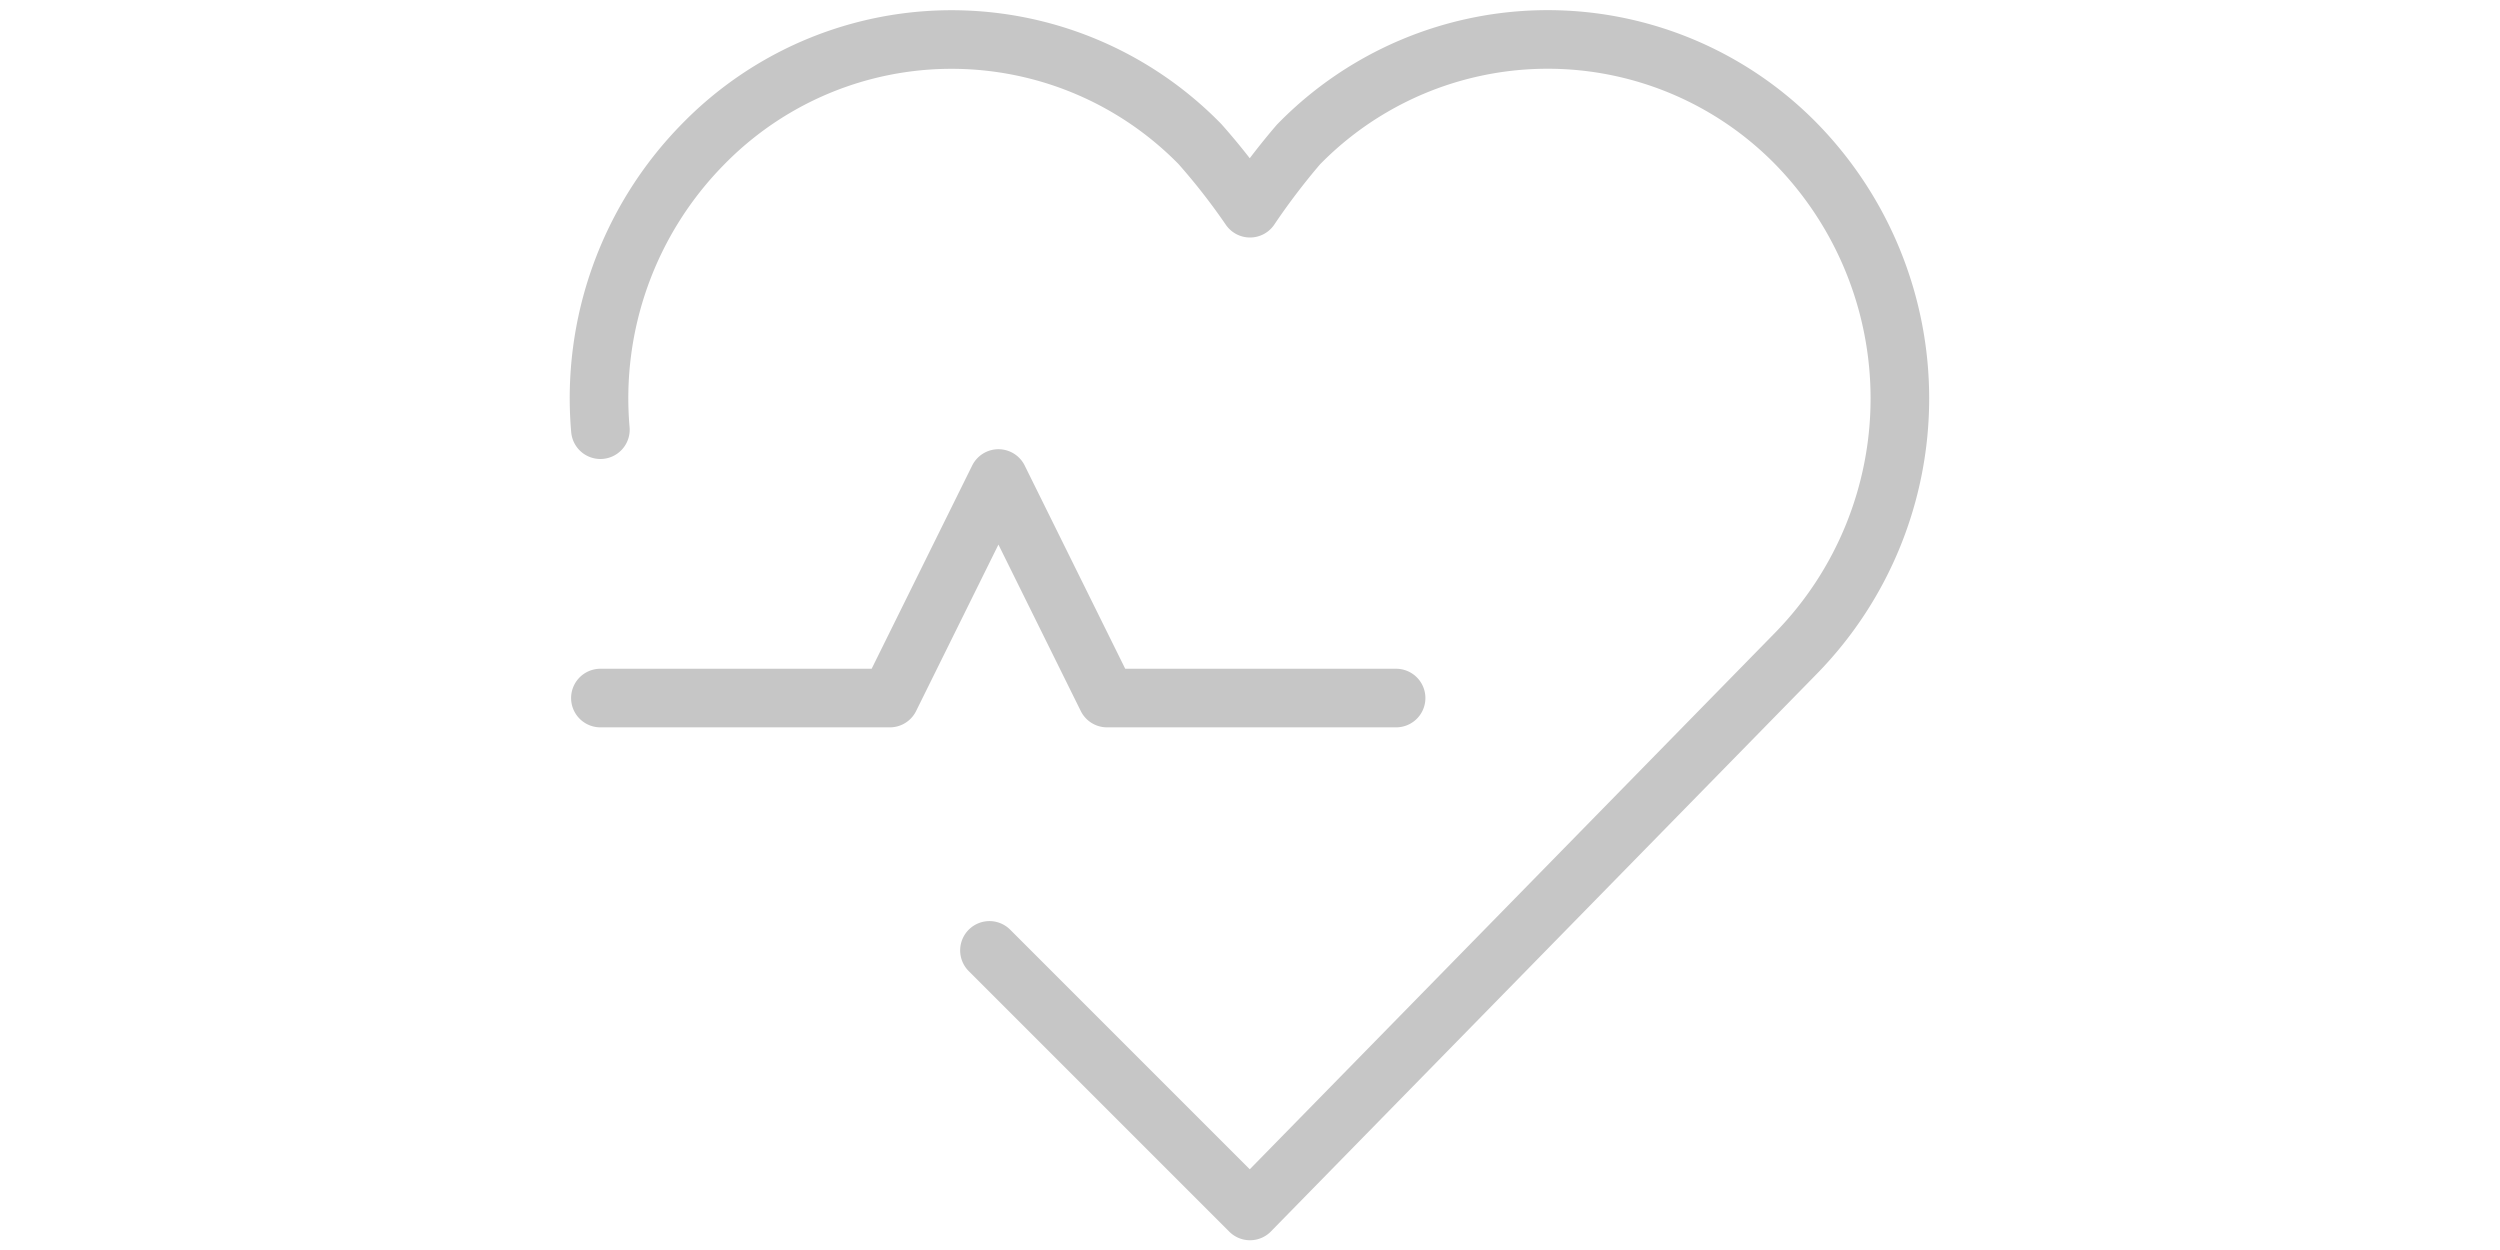 <svg id="Capa_1" data-name="Capa 1" xmlns="http://www.w3.org/2000/svg" viewBox="0 0 64 32"><defs><style>.cls-1{fill:none;stroke:#c6c6c6;stroke-linecap:round;stroke-linejoin:round;stroke-width:1.5px;}</style></defs><path class="cls-1" d="M25.33,24.33,32,31,46,16.7a9.33,9.33,0,0,0,0-13,8.91,8.91,0,0,0-12.76,0A17.86,17.86,0,0,0,32,5.33a16.79,16.79,0,0,0-1.28-1.64A8.89,8.89,0,0,0,18,3.69,9.27,9.27,0,0,0,15.37,11m0,6.87h7.41l2.78-5.62,2.78,5.62h7.4"/></svg>